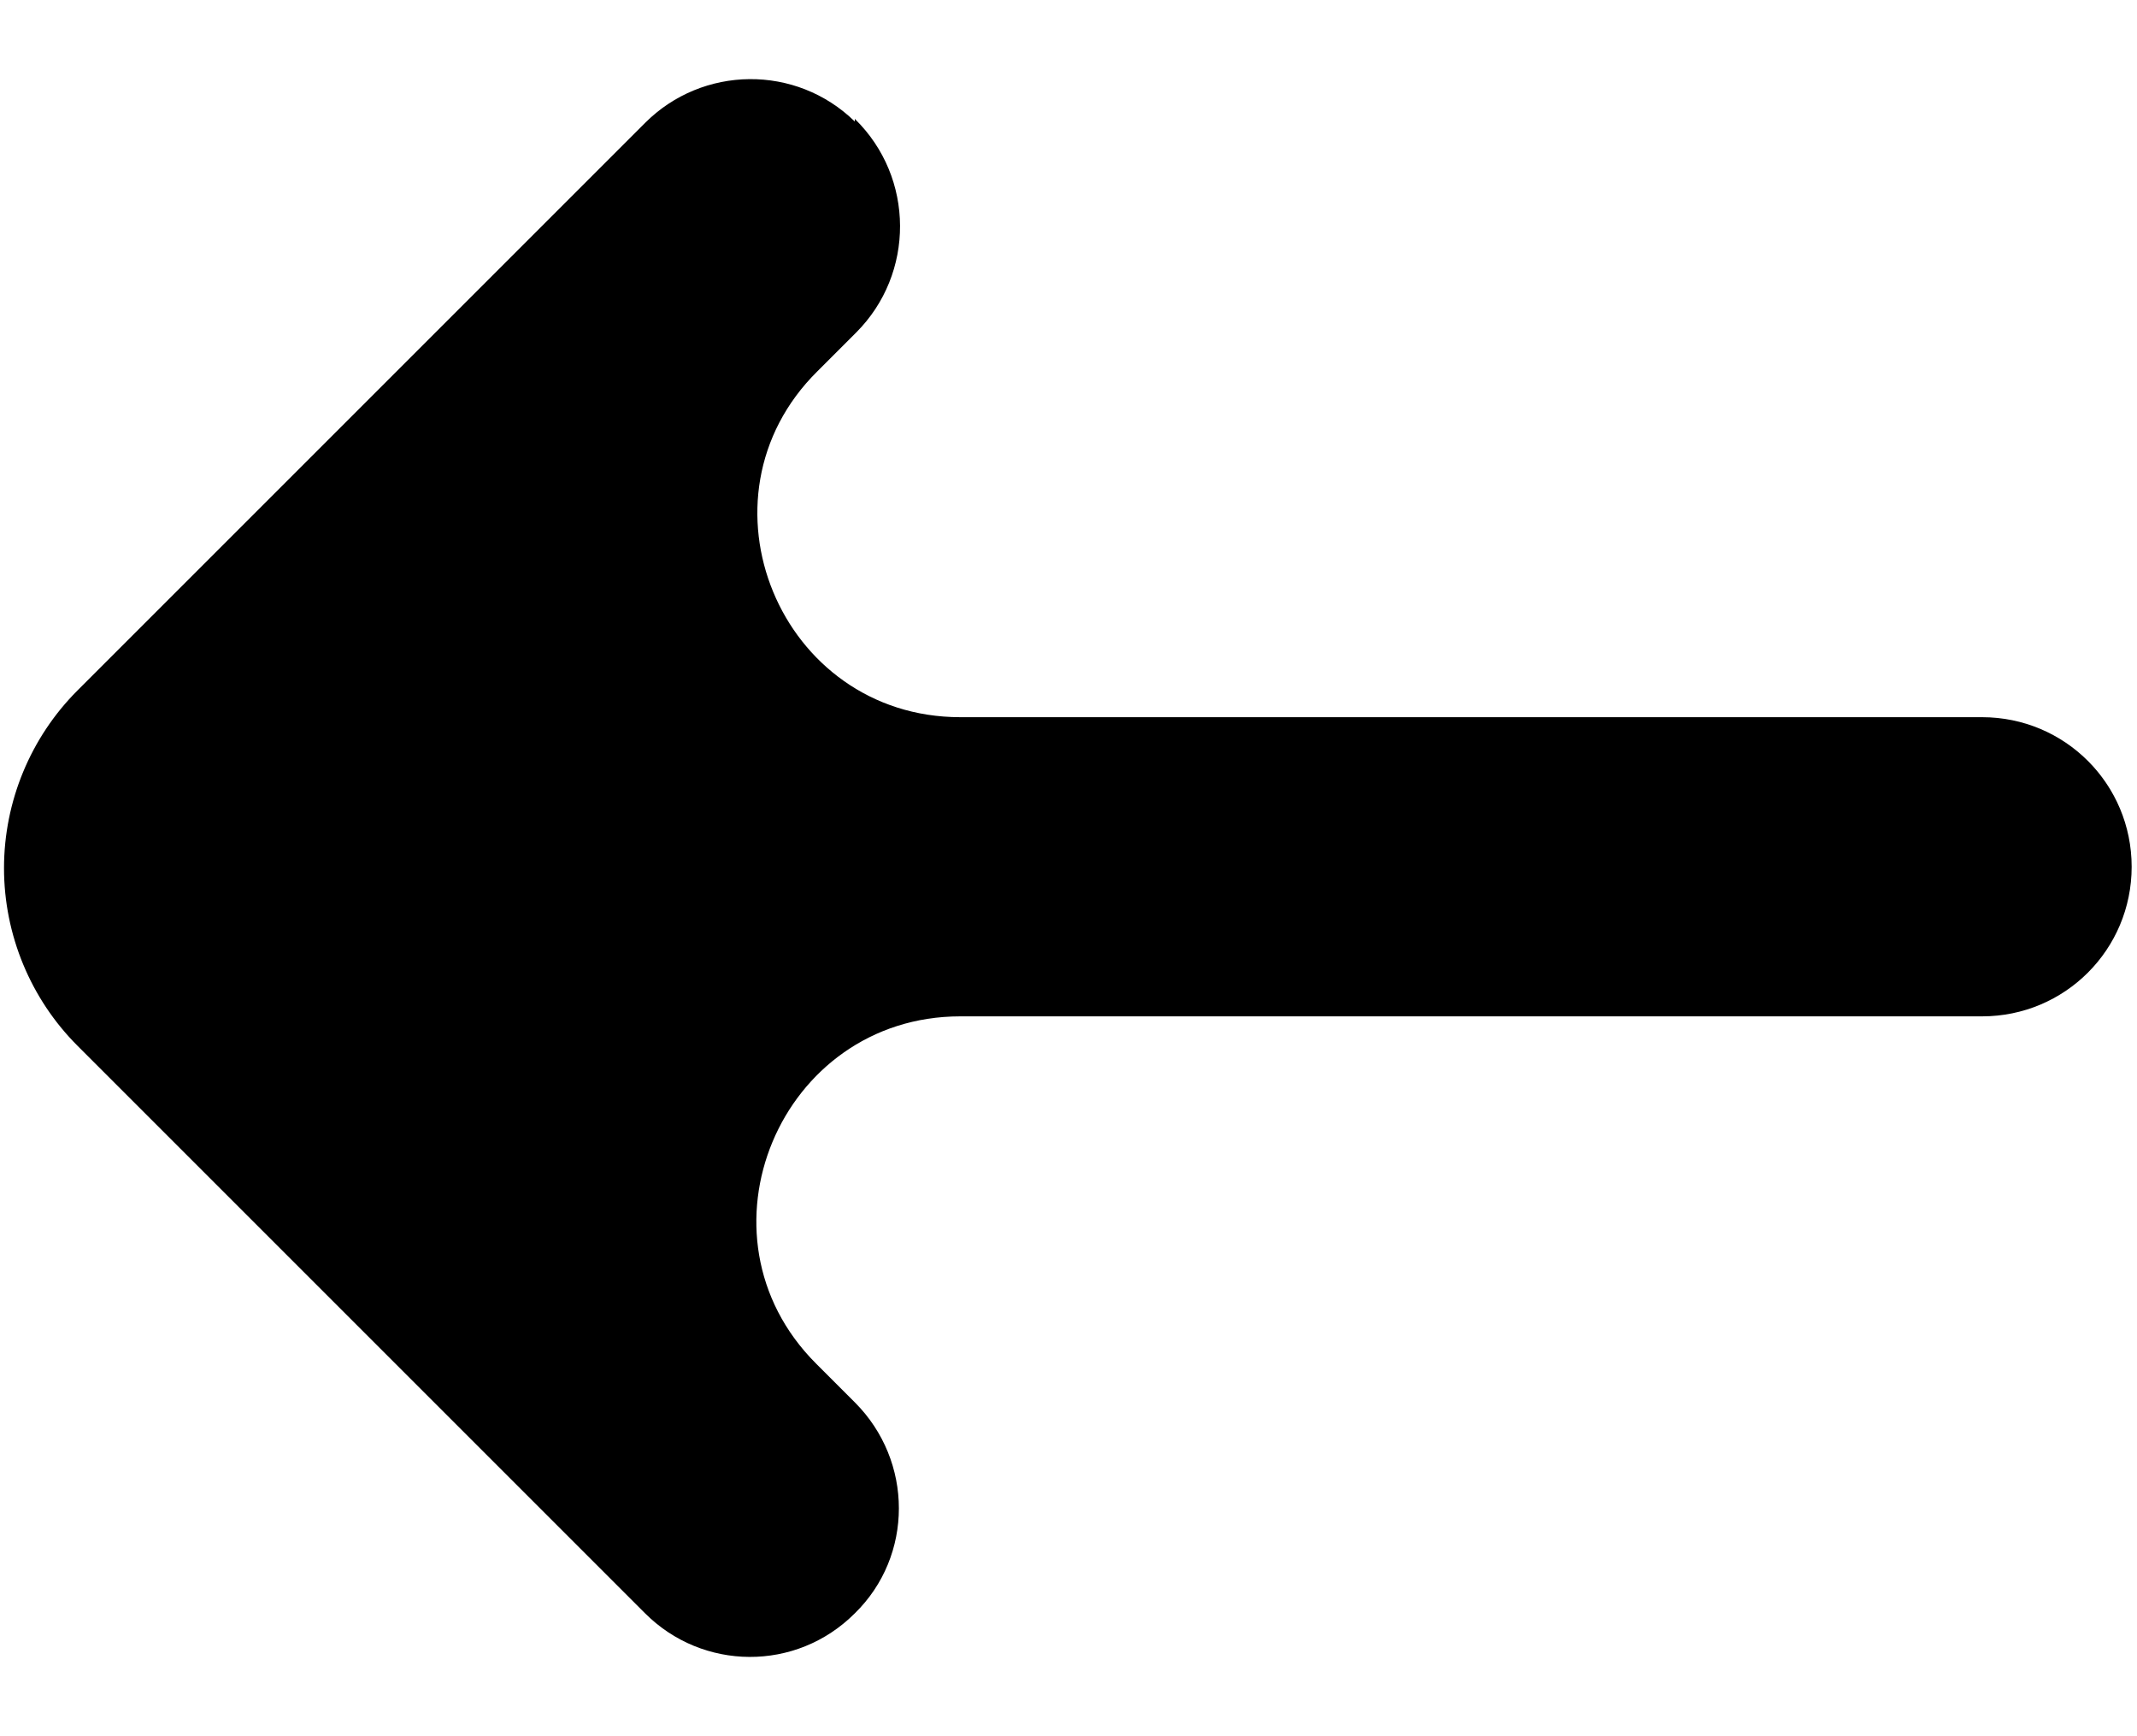 <?xml version="1.0" encoding="UTF-8"?>
<svg id="Layer_1" data-name="Layer 1" xmlns="http://www.w3.org/2000/svg" xmlns:xlink="http://www.w3.org/1999/xlink" viewBox="0 0 16 13">
  <defs>
    <style>
      .cls-1 {
        fill: url(#linear-gradient);
      }
    </style>
    <linearGradient id="linear-gradient" x1="14.44" y1="4.98" x2="1.08" y2="8.8" gradientTransform="translate(0 14) scale(1 -1)" gradientUnits="userSpaceOnUse">
      <stop offset="0" stop-color="#000"/>
      <stop offset="1" stop-color="#000"/>
    </linearGradient>
  </defs>
  <path class="cls-1" d="M6.4.91c-.44-.43-1.14-.42-1.57.01L.58,5.17c-.35.35-.55.83-.55,1.33s.2.98.55,1.33l4.25,4.25c.43.43,1.13.44,1.57,0,.44-.43.44-1.14,0-1.58l-.29-.29c-.96-.96-.27-2.6,1.08-2.6h7.65c.62,0,1.12-.5,1.12-1.12s-.5-1.12-1.12-1.12h-7.65c-1.35,0-2.03-1.64-1.07-2.59l.29-.29c.44-.44.44-1.16-.01-1.6Z"/>
</svg>